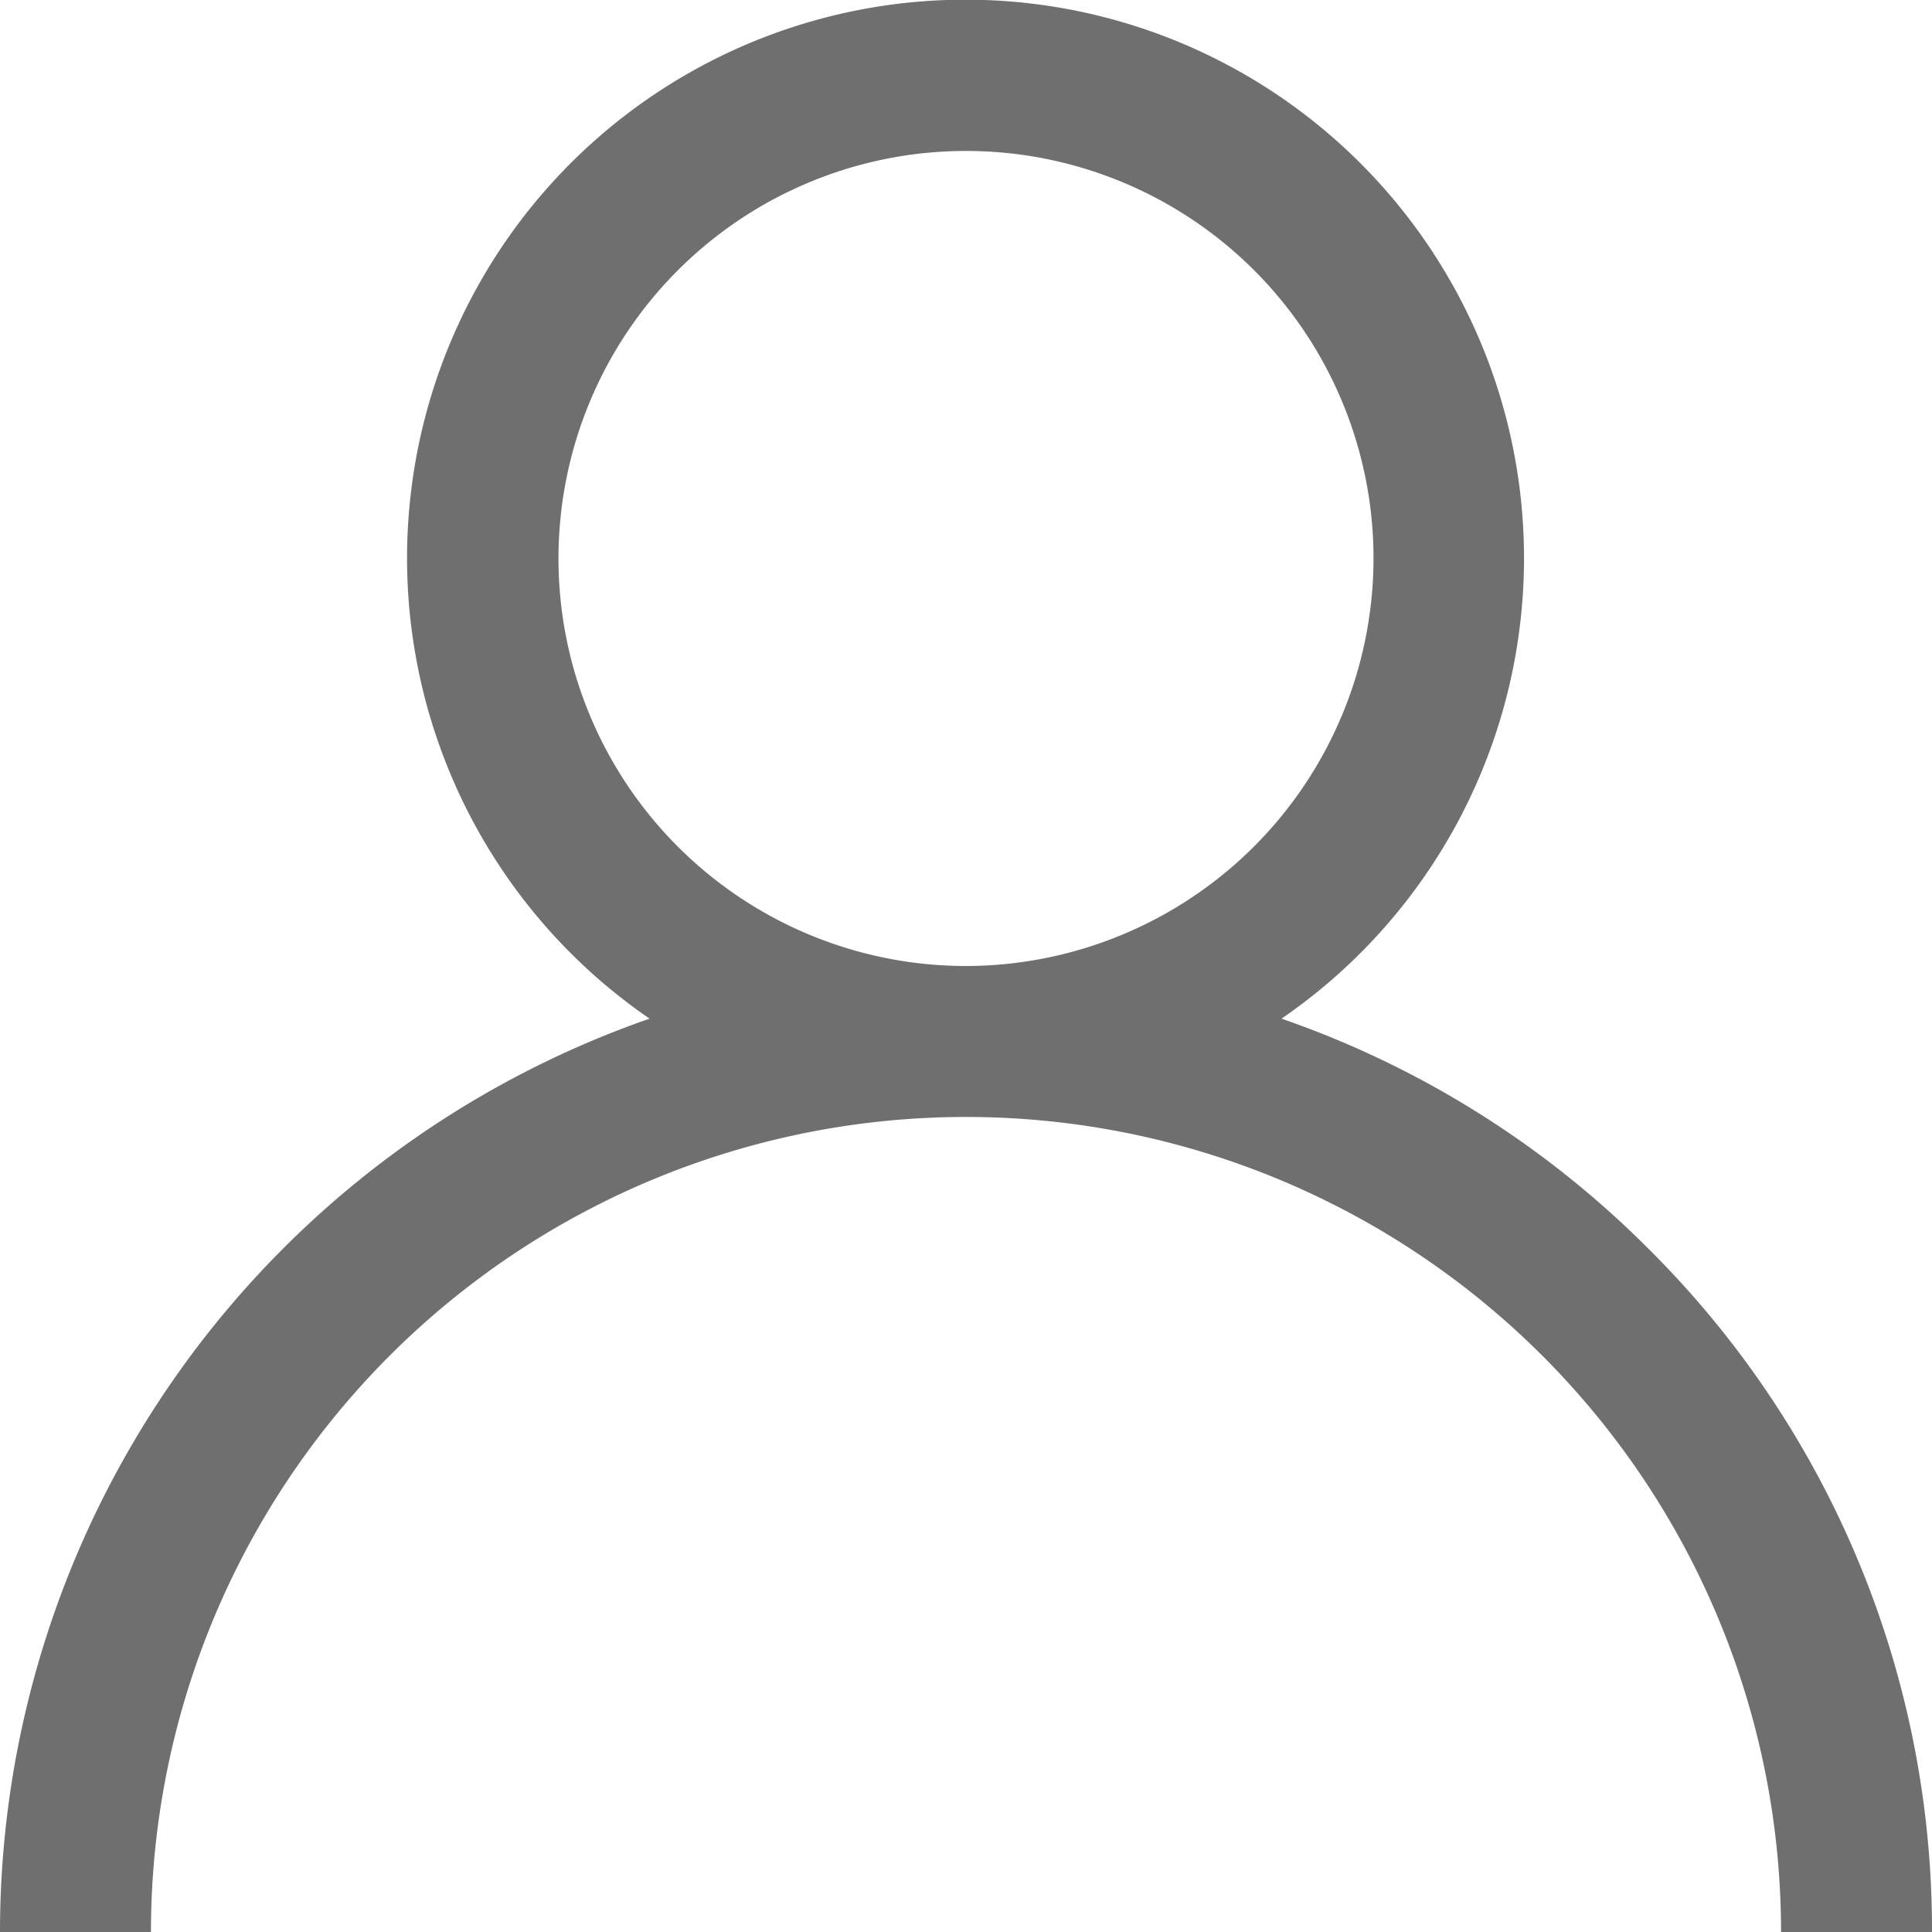 <svg id="User" xmlns="http://www.w3.org/2000/svg" width="18.75" height="18.75" viewBox="0 0 18.75 18.75">
  <g id="Group_1" data-name="Group 1" transform="translate(0)">
    <path id="Path_1" data-name="Path 1" d="M16,12.121a9.339,9.339,0,0,0-3.563-2.235,5.42,5.42,0,1,0-6.133,0A9.39,9.39,0,0,0,0,18.75H1.465a7.91,7.91,0,1,1,15.82,0H18.75A9.314,9.314,0,0,0,16,12.121ZM9.375,9.375A3.955,3.955,0,1,1,13.33,5.42,3.96,3.96,0,0,1,9.375,9.375Z" transform="translate(0)" fill="#6f6f6f"/>
  </g>
</svg>
